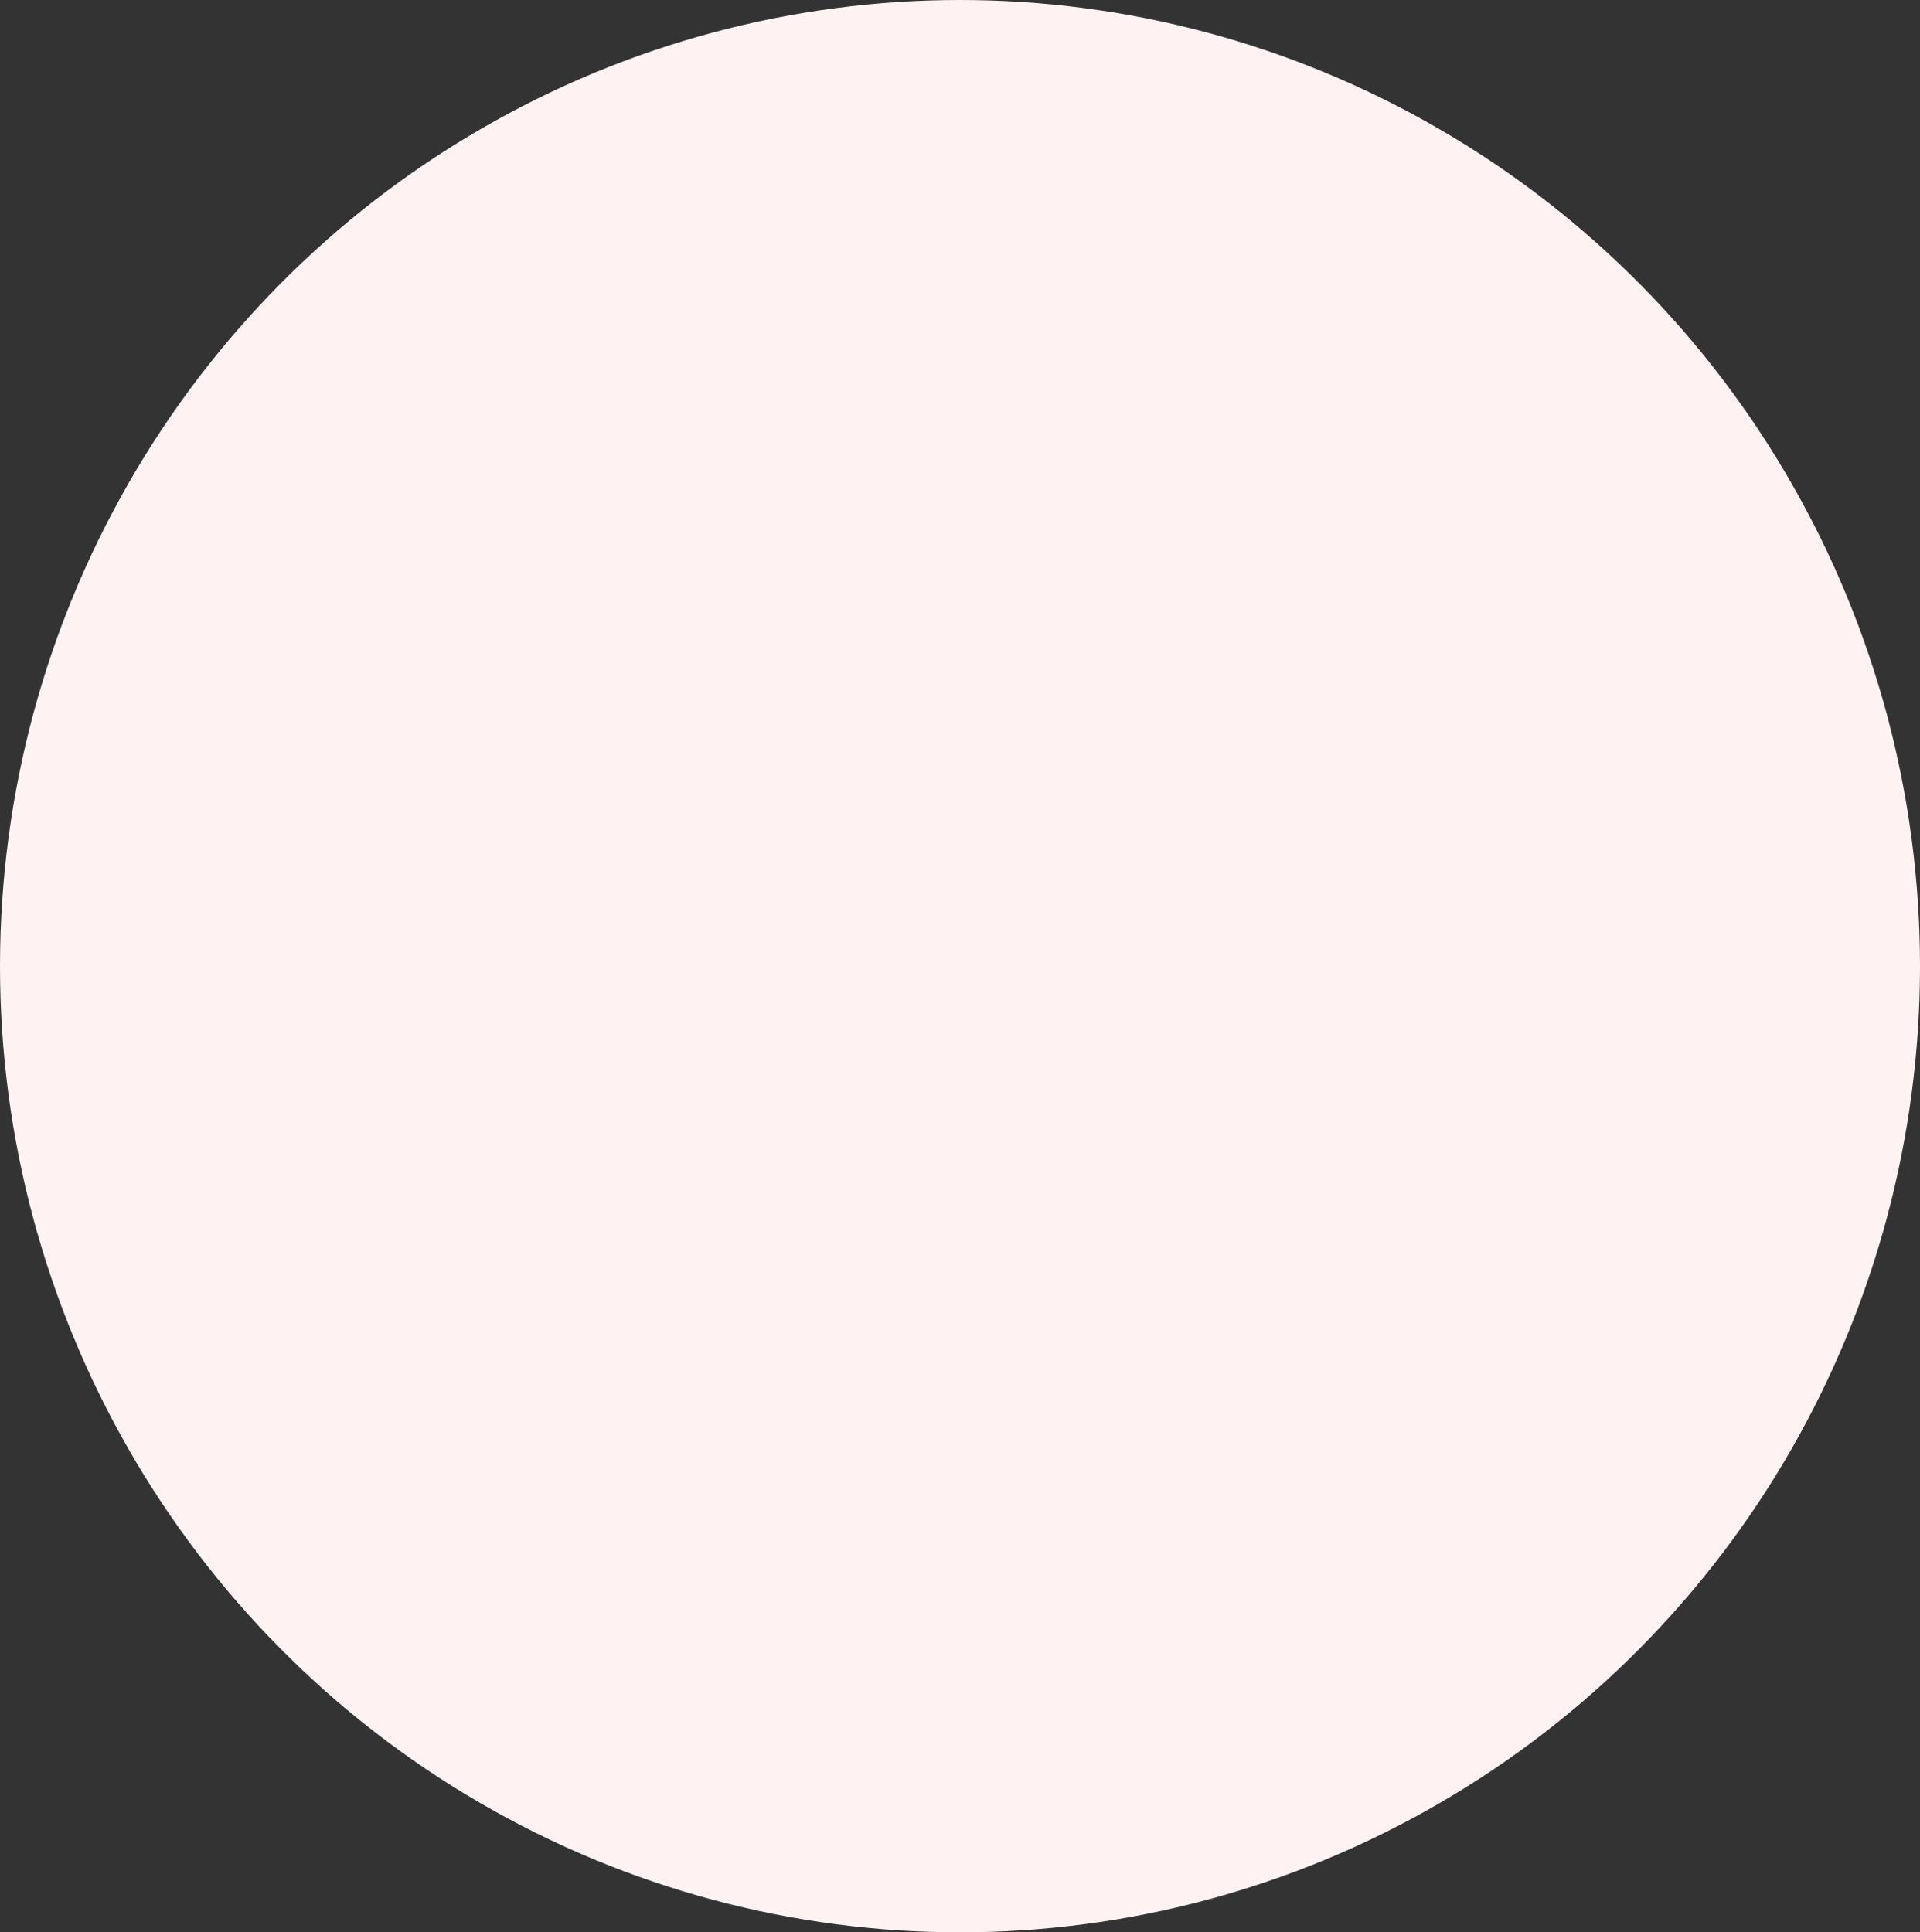 <svg xmlns="http://www.w3.org/2000/svg" width="152" height="153" viewBox="0 0 152 153">
  <rect x="0" y="0" width="152" height="153" fill="#333333" stroke="none"/>
  <g id="Group_275784" data-name="Group 275784" transform="translate(-78 -1289)">
    <ellipse id="Ellipse_1144" data-name="Ellipse 1144" cx="76" cy="76.5" rx="76" ry="76.5" transform="translate(78 1289)" fill="#fff2f3"/>
  </g>
</svg>
